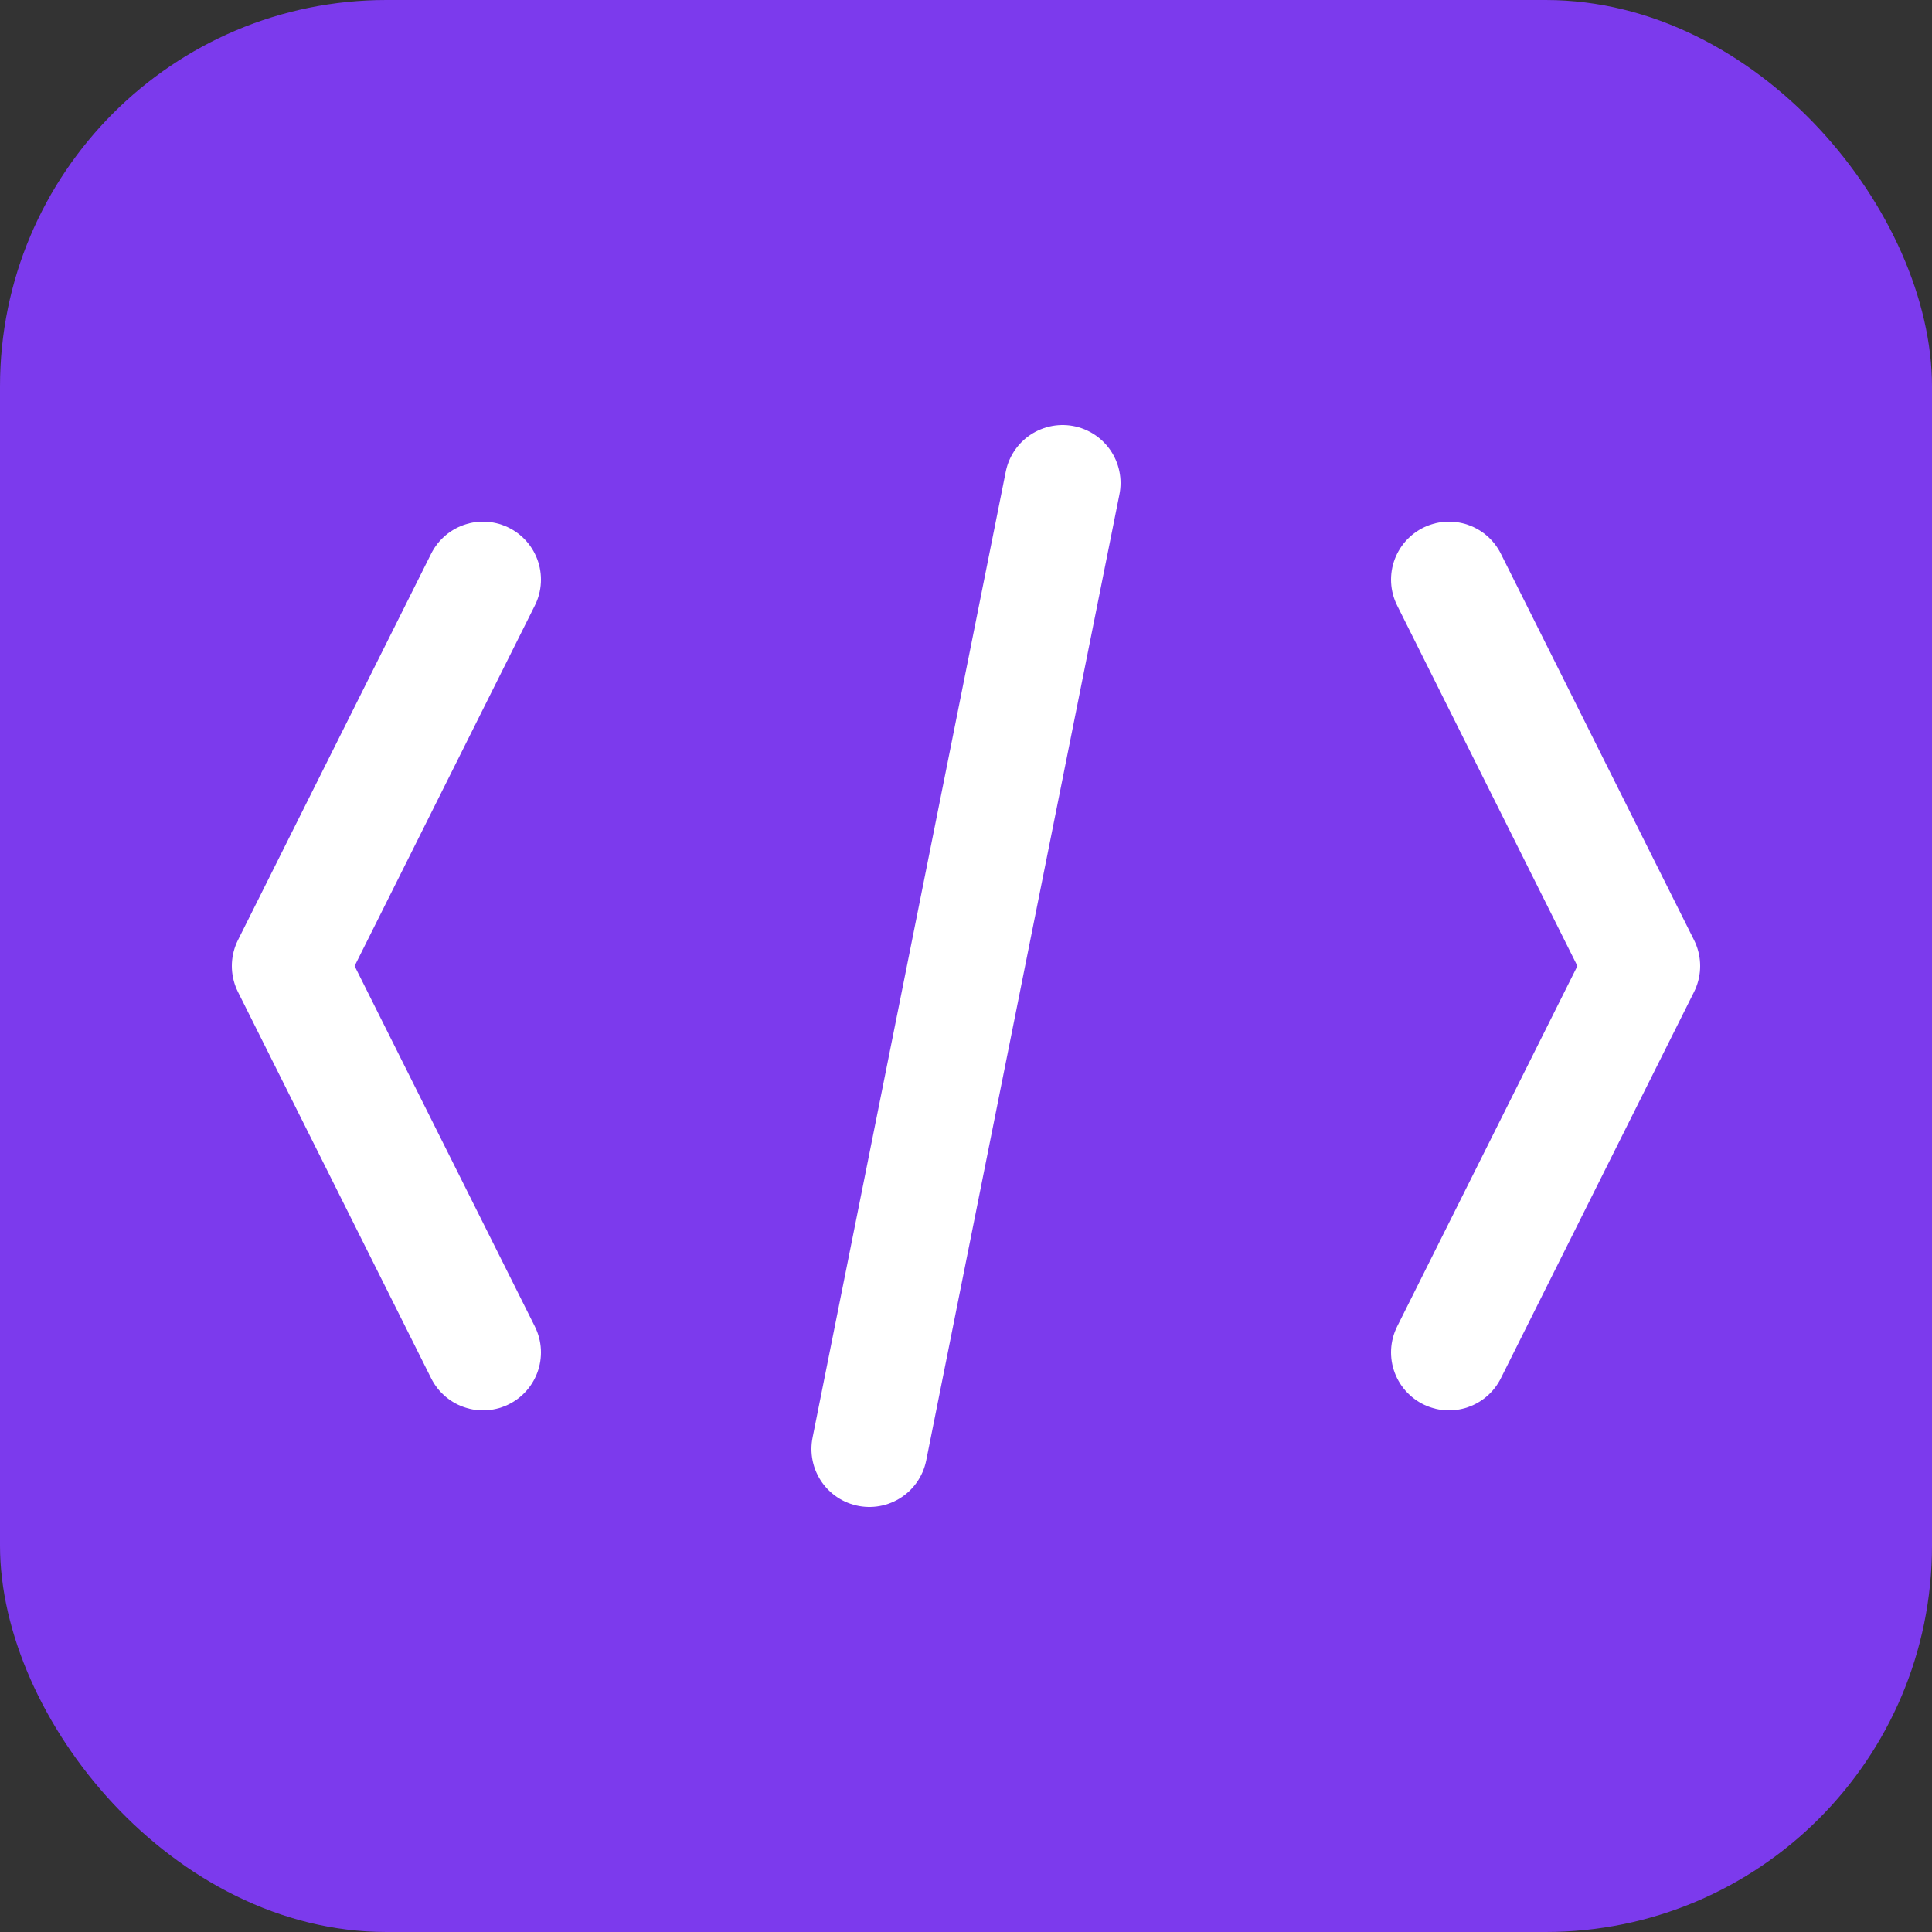<svg xmlns="http://www.w3.org/2000/svg" viewBox="0 0 100 100">
  <rect x="0" y="0" width="100" height="100" fill="#333333" stroke="none"/>
  <rect width="100" height="100" fill="#7c3aed" rx="20"/>
  <path d="M 25 30 L 15 50 L 25 70" stroke="white" stroke-width="6" fill="none" stroke-linecap="round" stroke-linejoin="round"/>
  <path d="M 75 30 L 85 50 L 75 70" stroke="white" stroke-width="6" fill="none" stroke-linecap="round" stroke-linejoin="round"/>
  <line x1="55" y1="25" x2="45" y2="75" stroke="white" stroke-width="6" stroke-linecap="round"/>
</svg>
